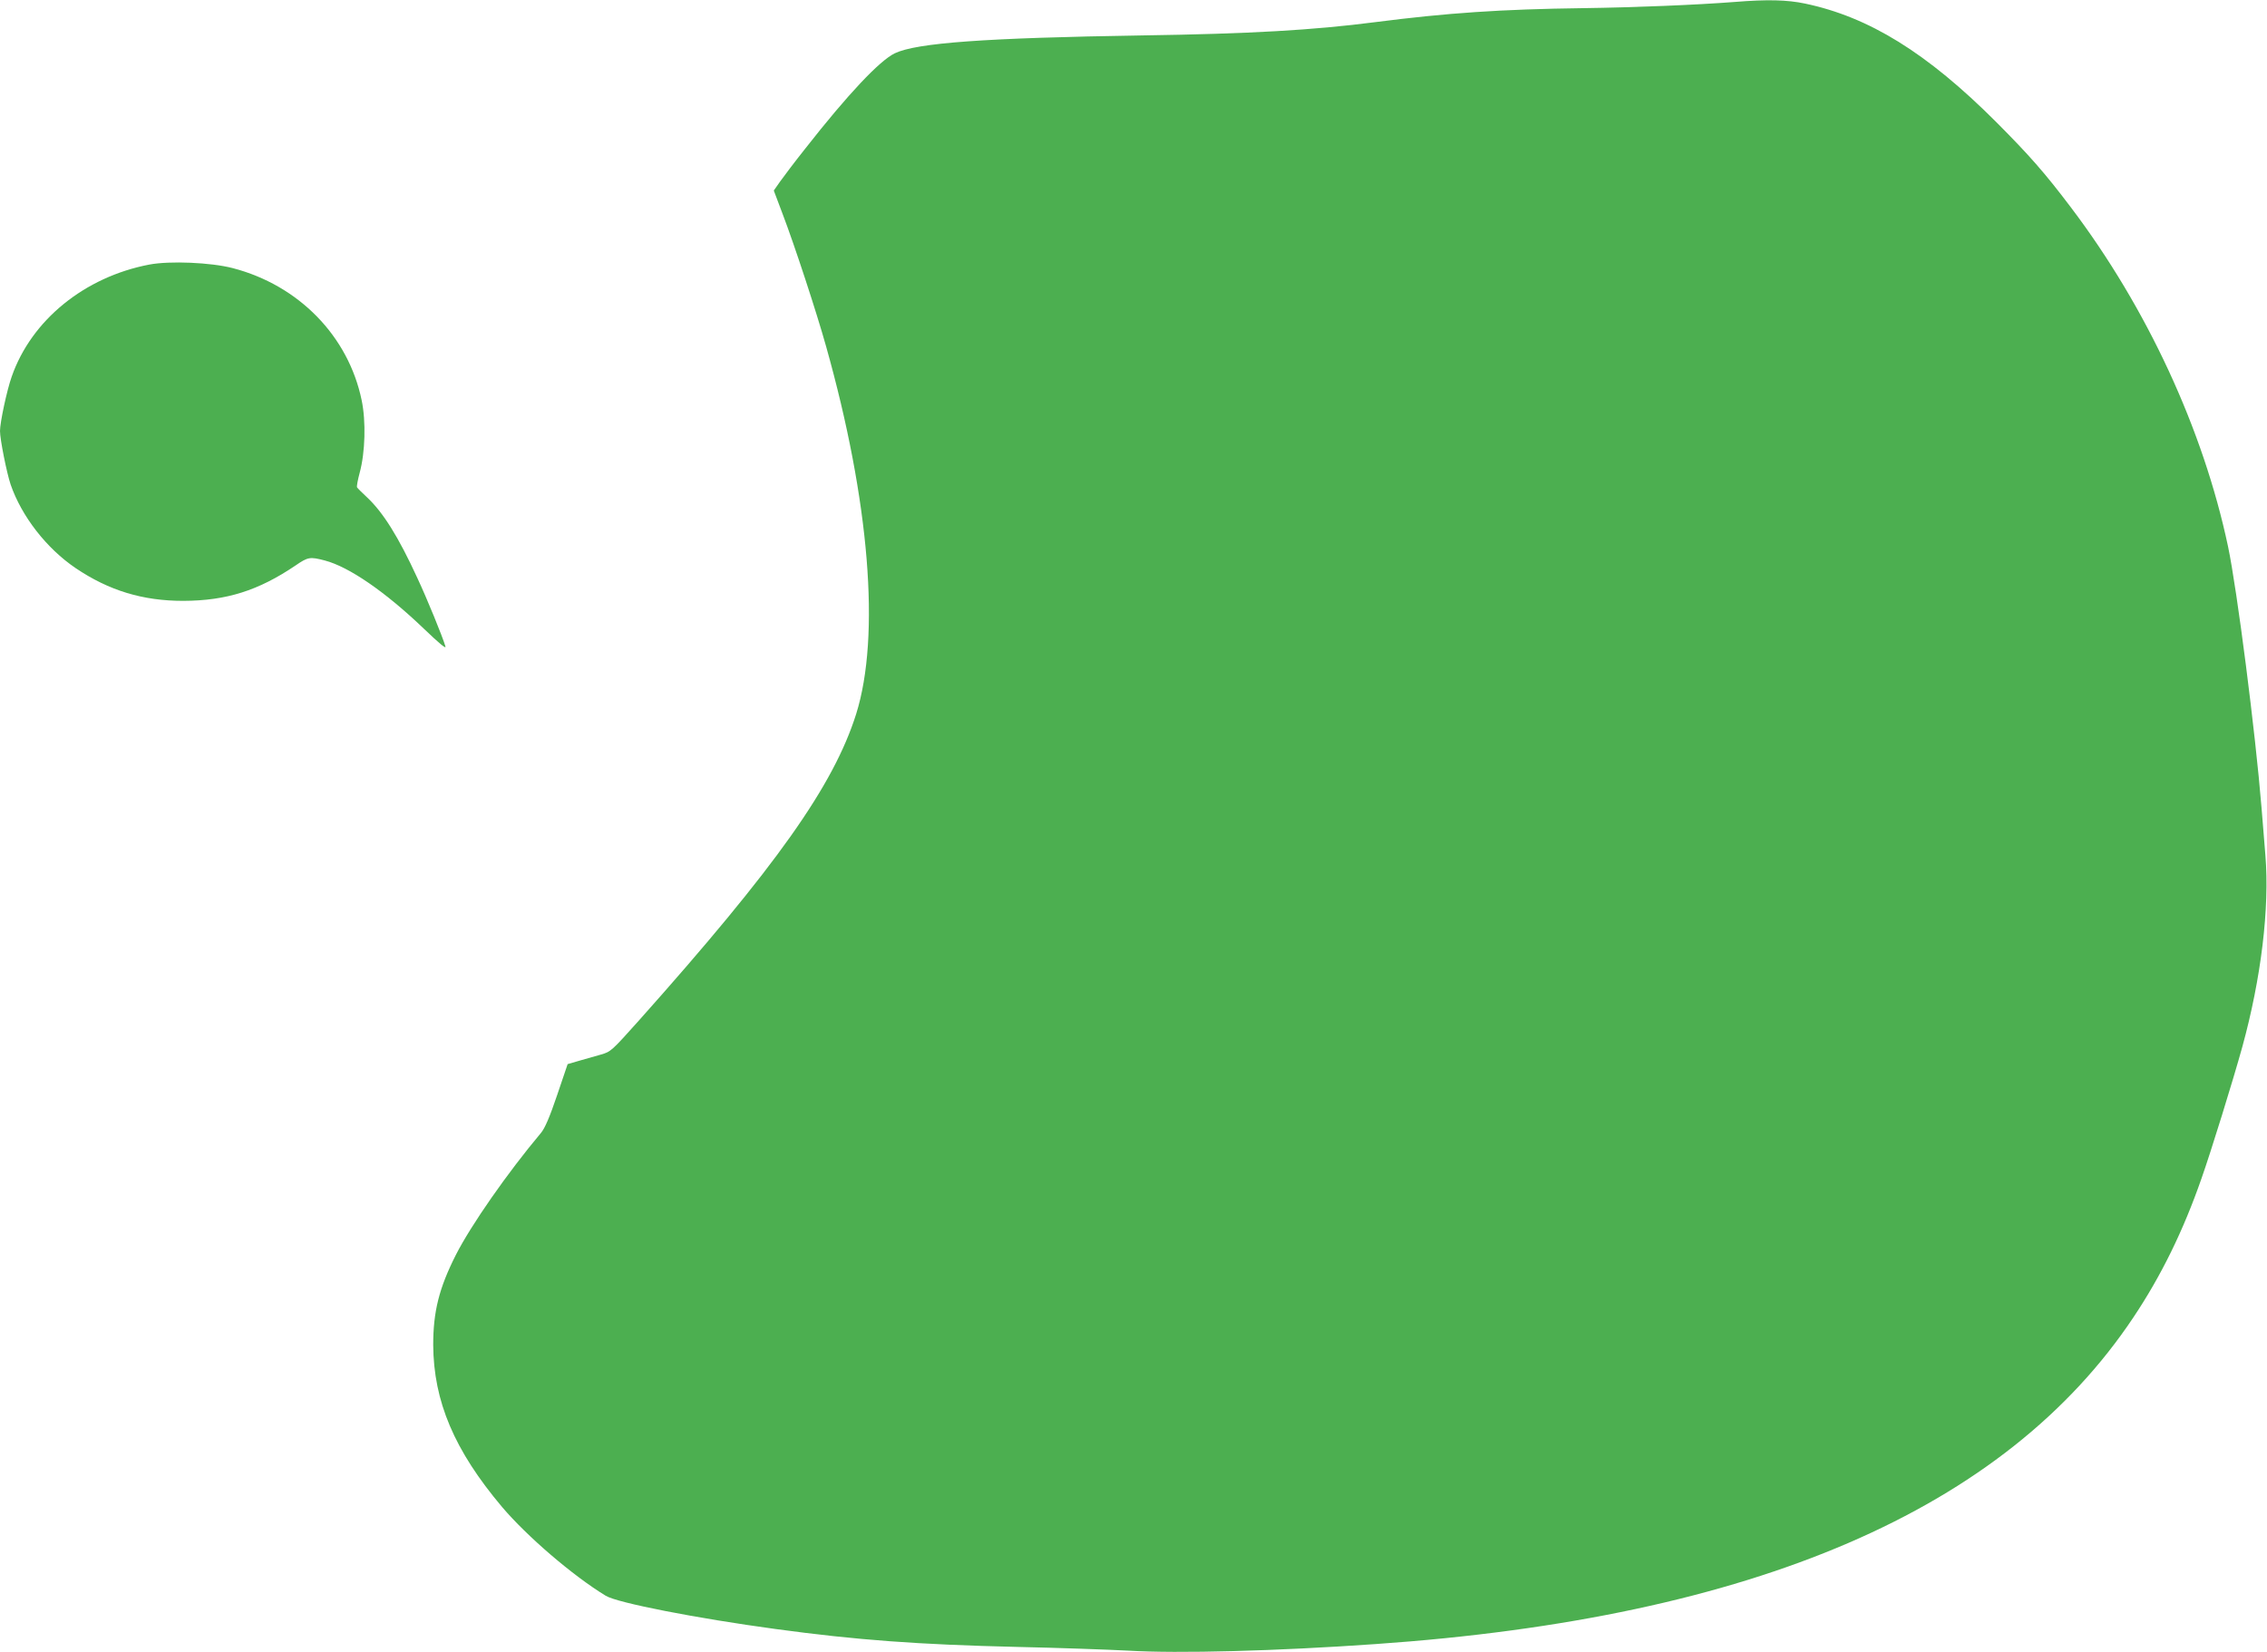 <?xml version="1.0" standalone="no"?>
<!DOCTYPE svg PUBLIC "-//W3C//DTD SVG 20010904//EN"
 "http://www.w3.org/TR/2001/REC-SVG-20010904/DTD/svg10.dtd">
<svg version="1.0" xmlns="http://www.w3.org/2000/svg"
 width="1280pt" height="933pt" viewBox="0 0 1280 933"
 preserveAspectRatio="xMidYMid meet">
<g transform="translate(0,933) scale(0.1,-0.1)"
fill="#4caf50" stroke="none">
<path d="M9795 9319 c-220 -17 -566 -31 -855 -35 -464 -6 -770 -27 -1175 -79
-348 -45 -706 -66 -1315 -75 -891 -14 -1274 -42 -1398 -101 -86 -42 -263 -229
-506 -539 -59 -74 -122 -158 -142 -186 l-35 -50 49 -130 c68 -178 192 -556
246 -749 246 -874 308 -1637 170 -2077 -128 -405 -451 -861 -1226 -1730 -154
-172 -159 -177 -215 -193 -32 -9 -87 -25 -123 -35 l-65 -19 -60 -177 c-42
-124 -69 -186 -91 -212 -188 -224 -394 -519 -480 -688 -95 -188 -128 -320
-128 -509 2 -318 119 -595 389 -915 141 -166 398 -387 585 -501 64 -40 517
-128 960 -188 456 -62 805 -88 1365 -101 231 -5 512 -15 625 -21 284 -17 840
-2 1395 37 2137 148 3555 758 4280 1844 156 233 282 489 385 785 53 150 178
553 231 745 106 386 154 782 130 1079 -6 80 -16 202 -22 271 -34 420 -138
1232 -189 1474 -140 661 -458 1348 -888 1916 -149 197 -233 292 -421 481 -391
391 -718 593 -1080 669 -100 21 -212 24 -396 9z"/>
<path d="M843 7836 c-366 -70 -666 -314 -777 -633 -27 -76 -66 -258 -66 -307
0 -47 38 -237 60 -302 62 -180 203 -361 367 -472 188 -127 379 -185 608 -185
244 1 424 58 634 200 70 48 81 50 165 28 137 -36 342 -177 560 -386 88 -84
126 -116 121 -99 -18 59 -102 265 -158 385 -107 233 -194 372 -285 457 -28 26
-53 51 -56 56 -3 5 4 42 15 83 31 114 36 290 11 409 -75 362 -355 649 -728
746 -123 32 -355 42 -471 20z"/>
</g>
</svg>
